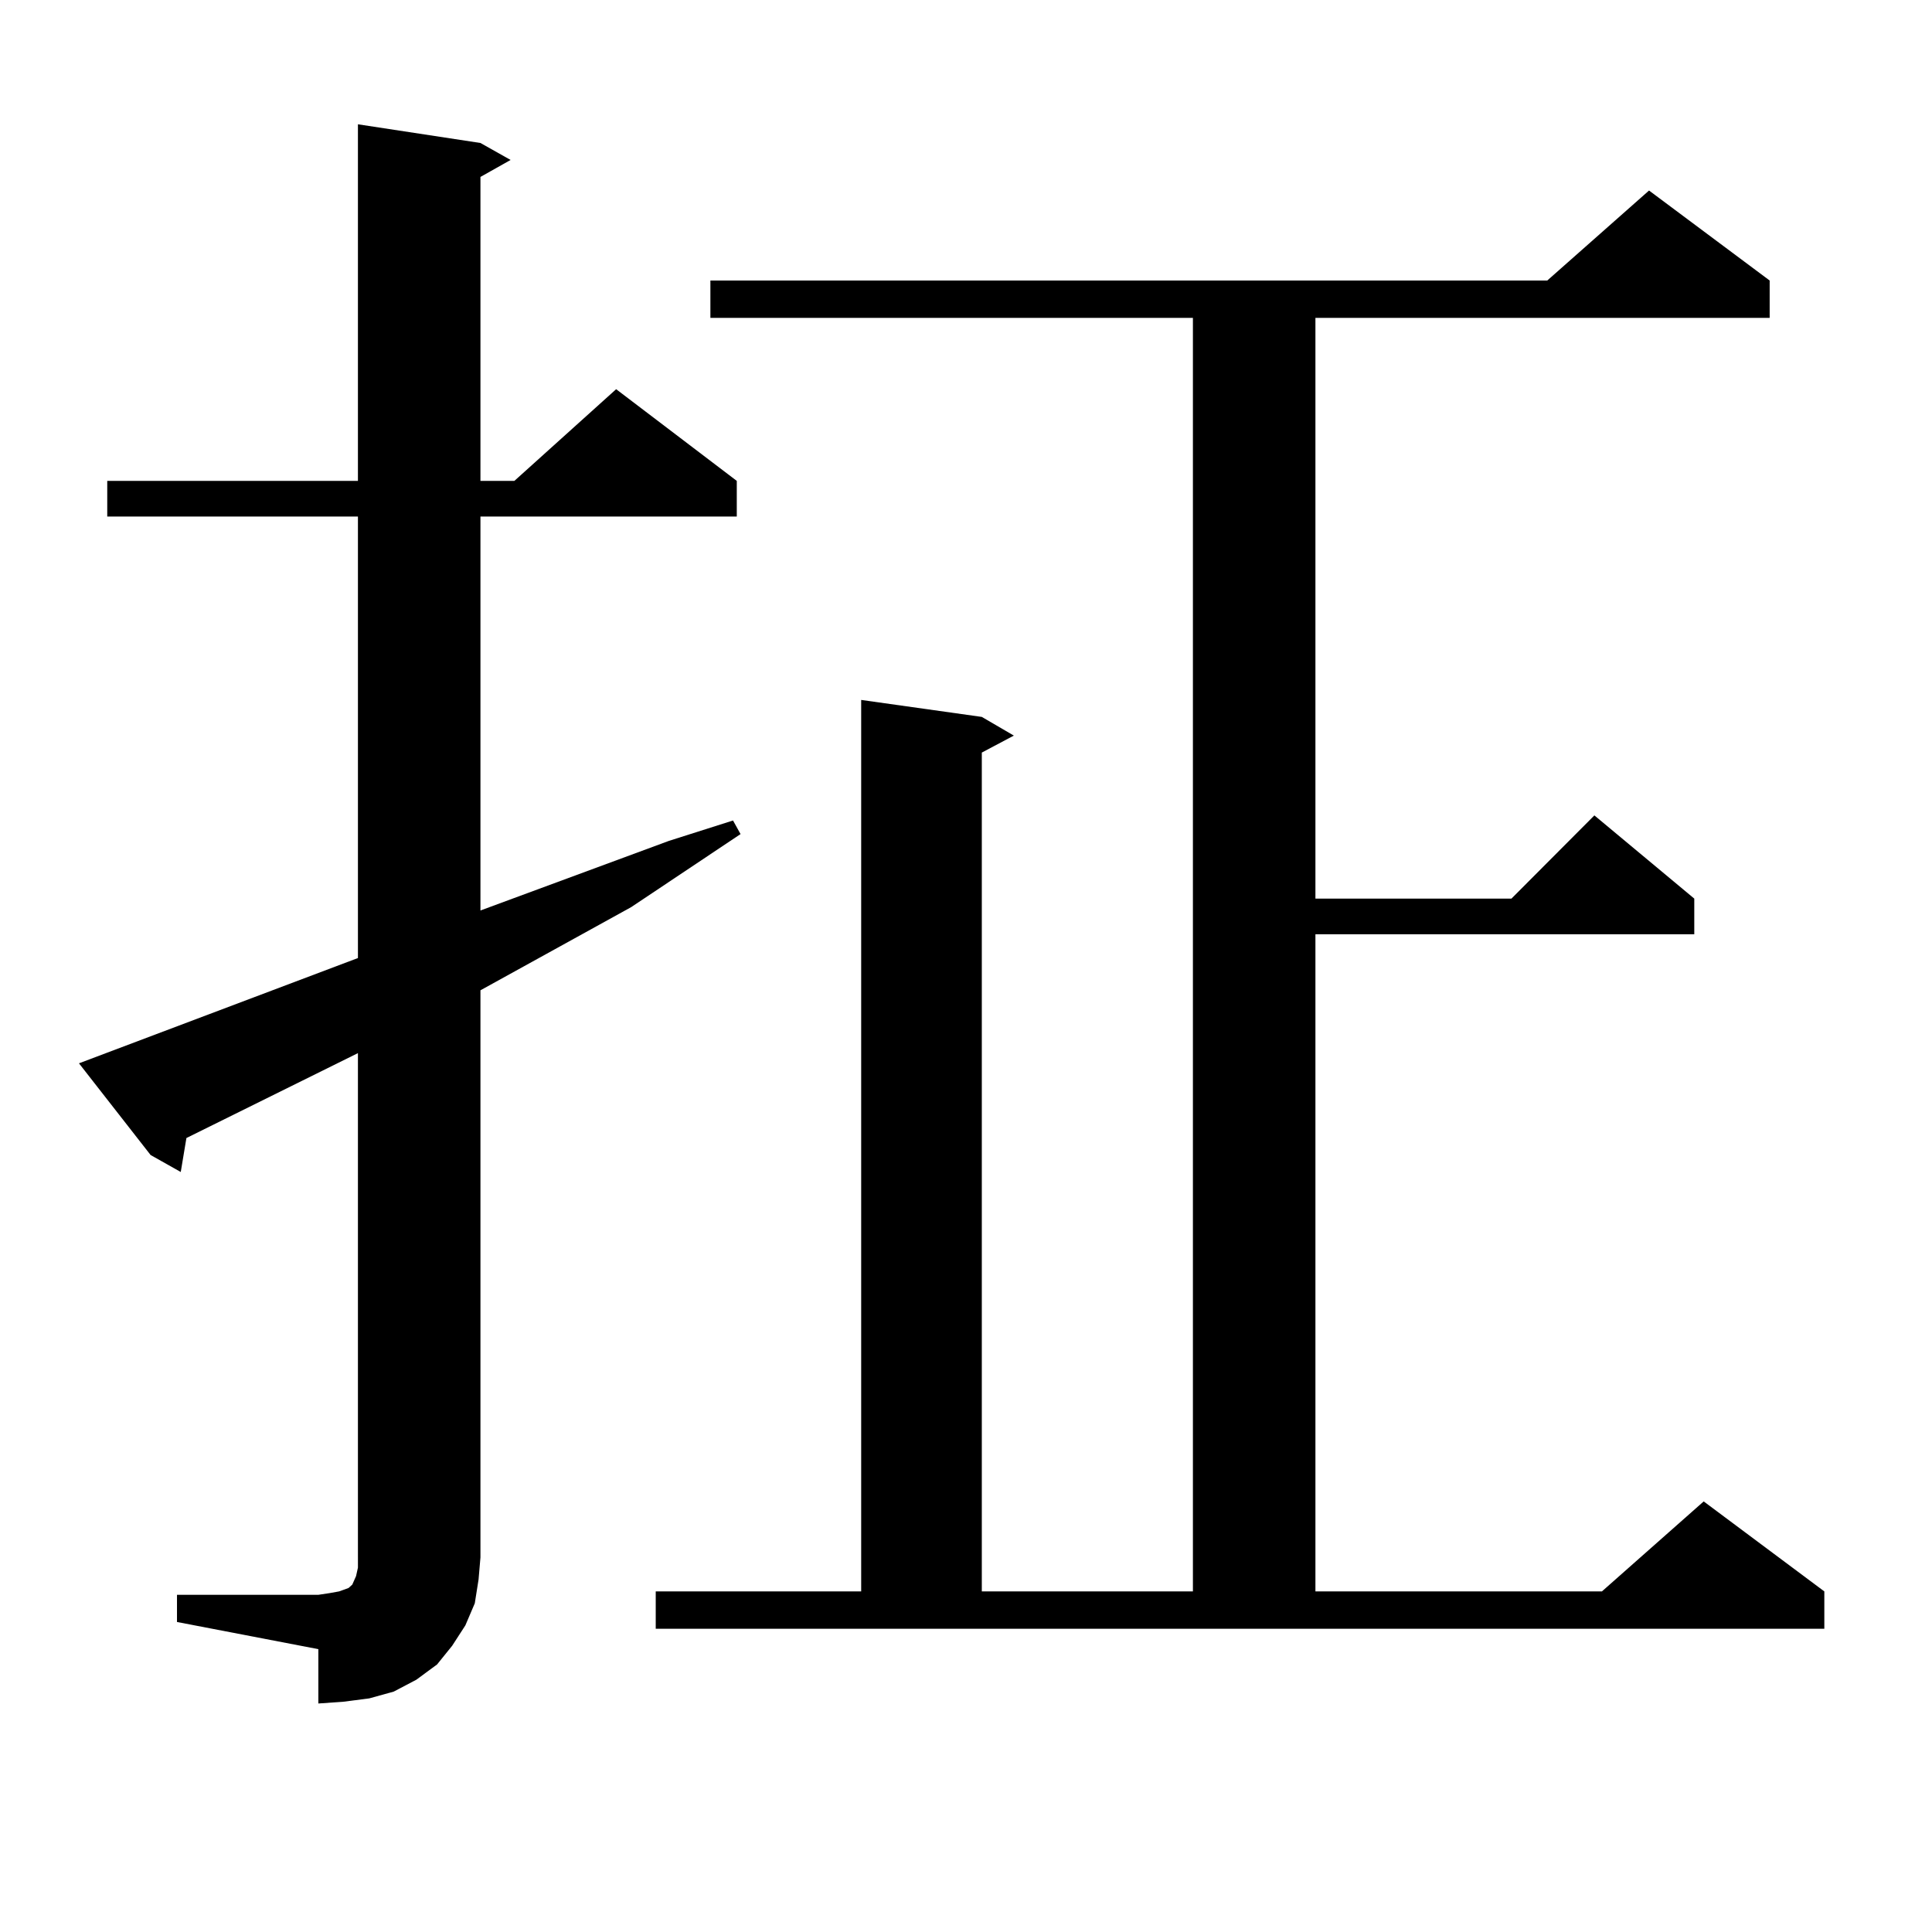 <?xml version="1.0" encoding="utf-8"?>
<!-- Generator: Adobe Illustrator 16.0.0, SVG Export Plug-In . SVG Version: 6.00 Build 0)  -->
<!DOCTYPE svg PUBLIC "-//W3C//DTD SVG 1.1//EN" "http://www.w3.org/Graphics/SVG/1.1/DTD/svg11.dtd">
<svg version="1.1" id="图层_1" xmlns="http://www.w3.org/2000/svg" xmlns:xlink="http://www.w3.org/1999/xlink" x="0px" y="0px"
	 width="1000px" height="1000px" viewBox="0 0 1000 1000" enable-background="new 0 0 1000 1000" xml:space="preserve">
<path d="M91.607,825.469h73.169l5.854-0.879l4.878-0.879l4.878-1.758l1.951-1.758l1.951-4.395l0.976-4.395v-5.273V545.098
	l-88.778,43.945l-2.927,17.578l-15.609-8.789l-37.072-47.461l144.387-54.492V267.363H55.511v-18.457h129.753V64.336l63.413,9.668
	l15.609,8.789l-15.609,8.789v157.324h17.561l52.682-47.461l62.438,47.461v18.457h-132.68V471.27l97.559-36.035l33.17-10.547
	l3.902,7.031l-56.584,37.793l-78.047,43.066v293.555l-0.976,11.426l-1.951,12.305l-4.878,11.426l-6.829,10.547l-7.805,9.668
	l-10.731,7.91l-11.707,6.152l-12.683,3.516l-13.658,1.758l-12.683,0.879v-28.125l-73.169-14.063V825.469z M339.406,823.711h106.339
	V362.285l62.438,8.789l16.585,9.668l-16.585,8.789v434.18h109.266v-659.18h-249.75v-19.336h433.16l52.682-46.582l62.438,46.582
	v19.336H680.861v300.586h101.461l42.926-43.066l51.706,43.066v18.457H680.861v340.137H829.15l52.682-46.582l62.438,46.582v19.336
	H339.406V823.711z"/>
</svg>
